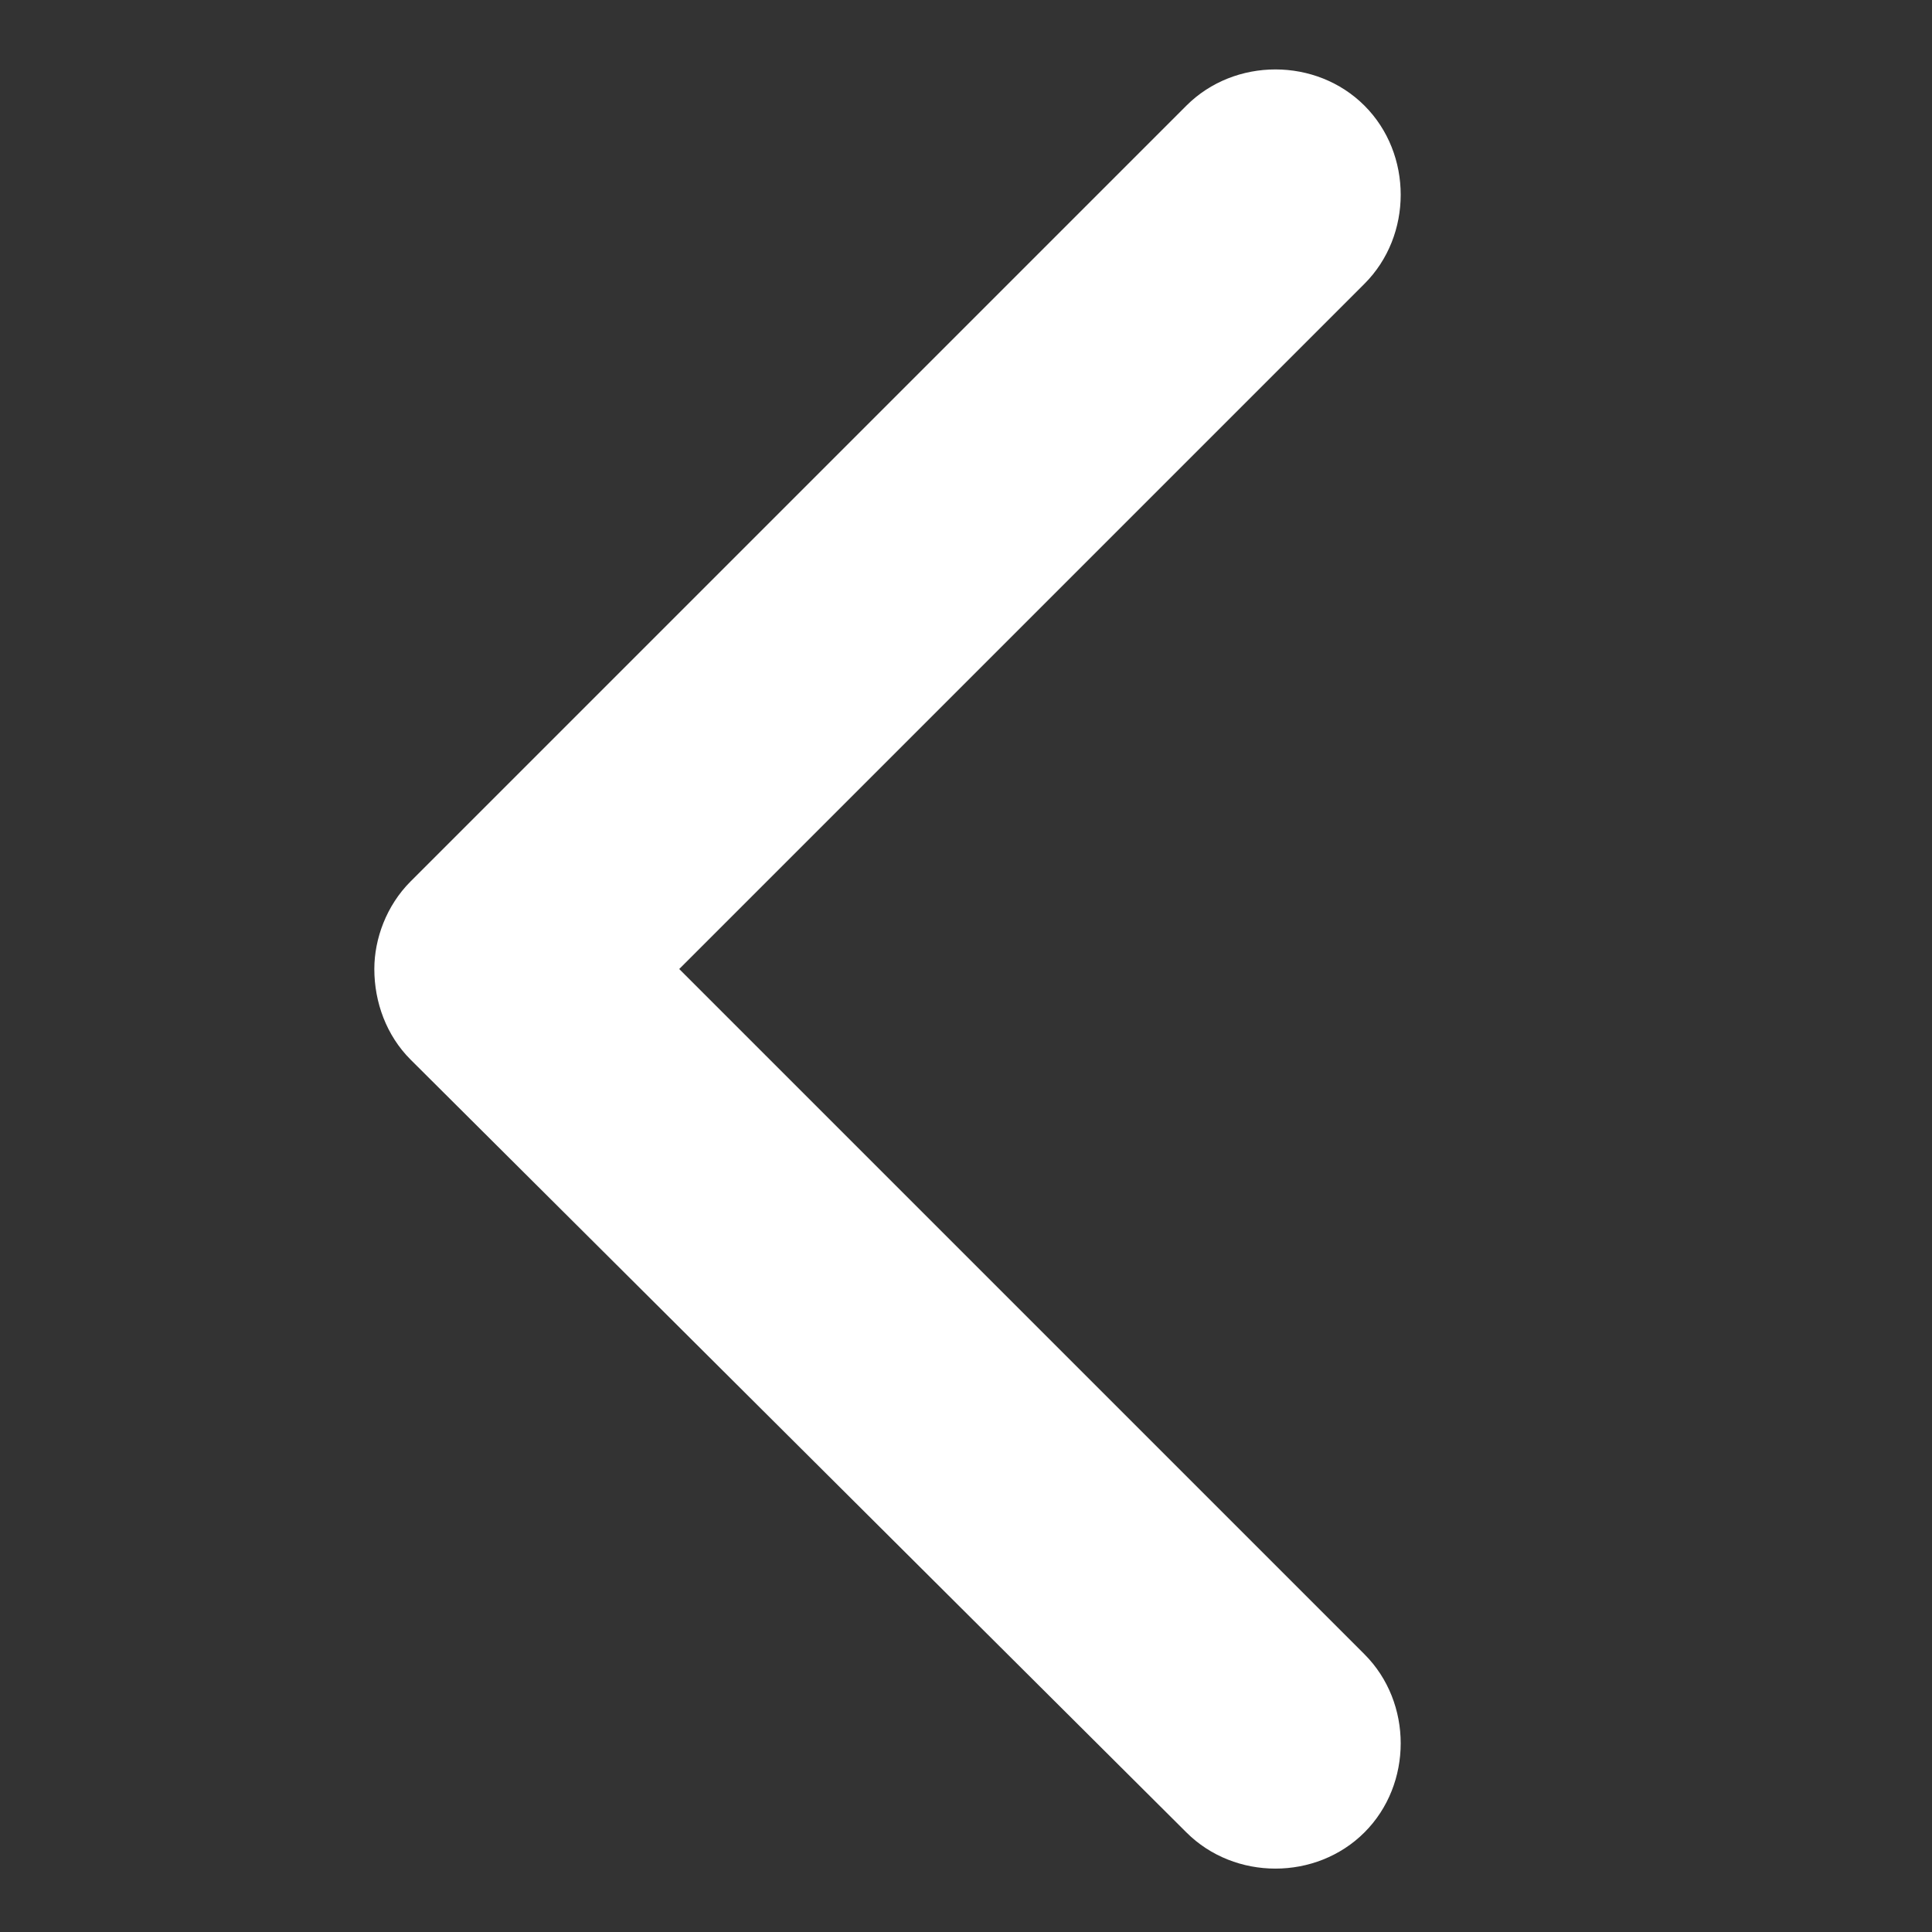 <?xml version="1.0" encoding="utf-8"?>
<!-- Generator: Adobe Illustrator 19.0.1, SVG Export Plug-In . SVG Version: 6.00 Build 0)  -->
<!DOCTYPE svg PUBLIC "-//W3C//DTD SVG 1.1//EN" "http://www.w3.org/Graphics/SVG/1.1/DTD/svg11.dtd">
<svg version="1.1" id="Layer_1" xmlns="http://www.w3.org/2000/svg" xmlns:xlink="http://www.w3.org/1999/xlink" x="0px" y="0px"
	 viewBox="0 0 64 64" enable-background="new 0 0 64 64" xml:space="preserve">
<rect x="0" y="0" width="64" height="64" fill="#333333" stroke="none"/>
<rect fill="none" width="64" height="64"/>
<path fill="#FFFFFF" d="M13.6,29.2L39.3,3.5c1.6-1.6,4.3-1.6,5.9,0c1.6,1.6,1.6,4.3,0,5.9L22.5,32.1l22.7,22.7
	c1.6,1.6,1.6,4.3,0,5.9c-1.6,1.6-4.3,1.6-5.9,0L13.6,35.1c-0.8-0.8-1.2-1.9-1.2-3C12.4,31.1,12.8,30,13.6,29.2L13.6,29.2z"/>
</svg>
